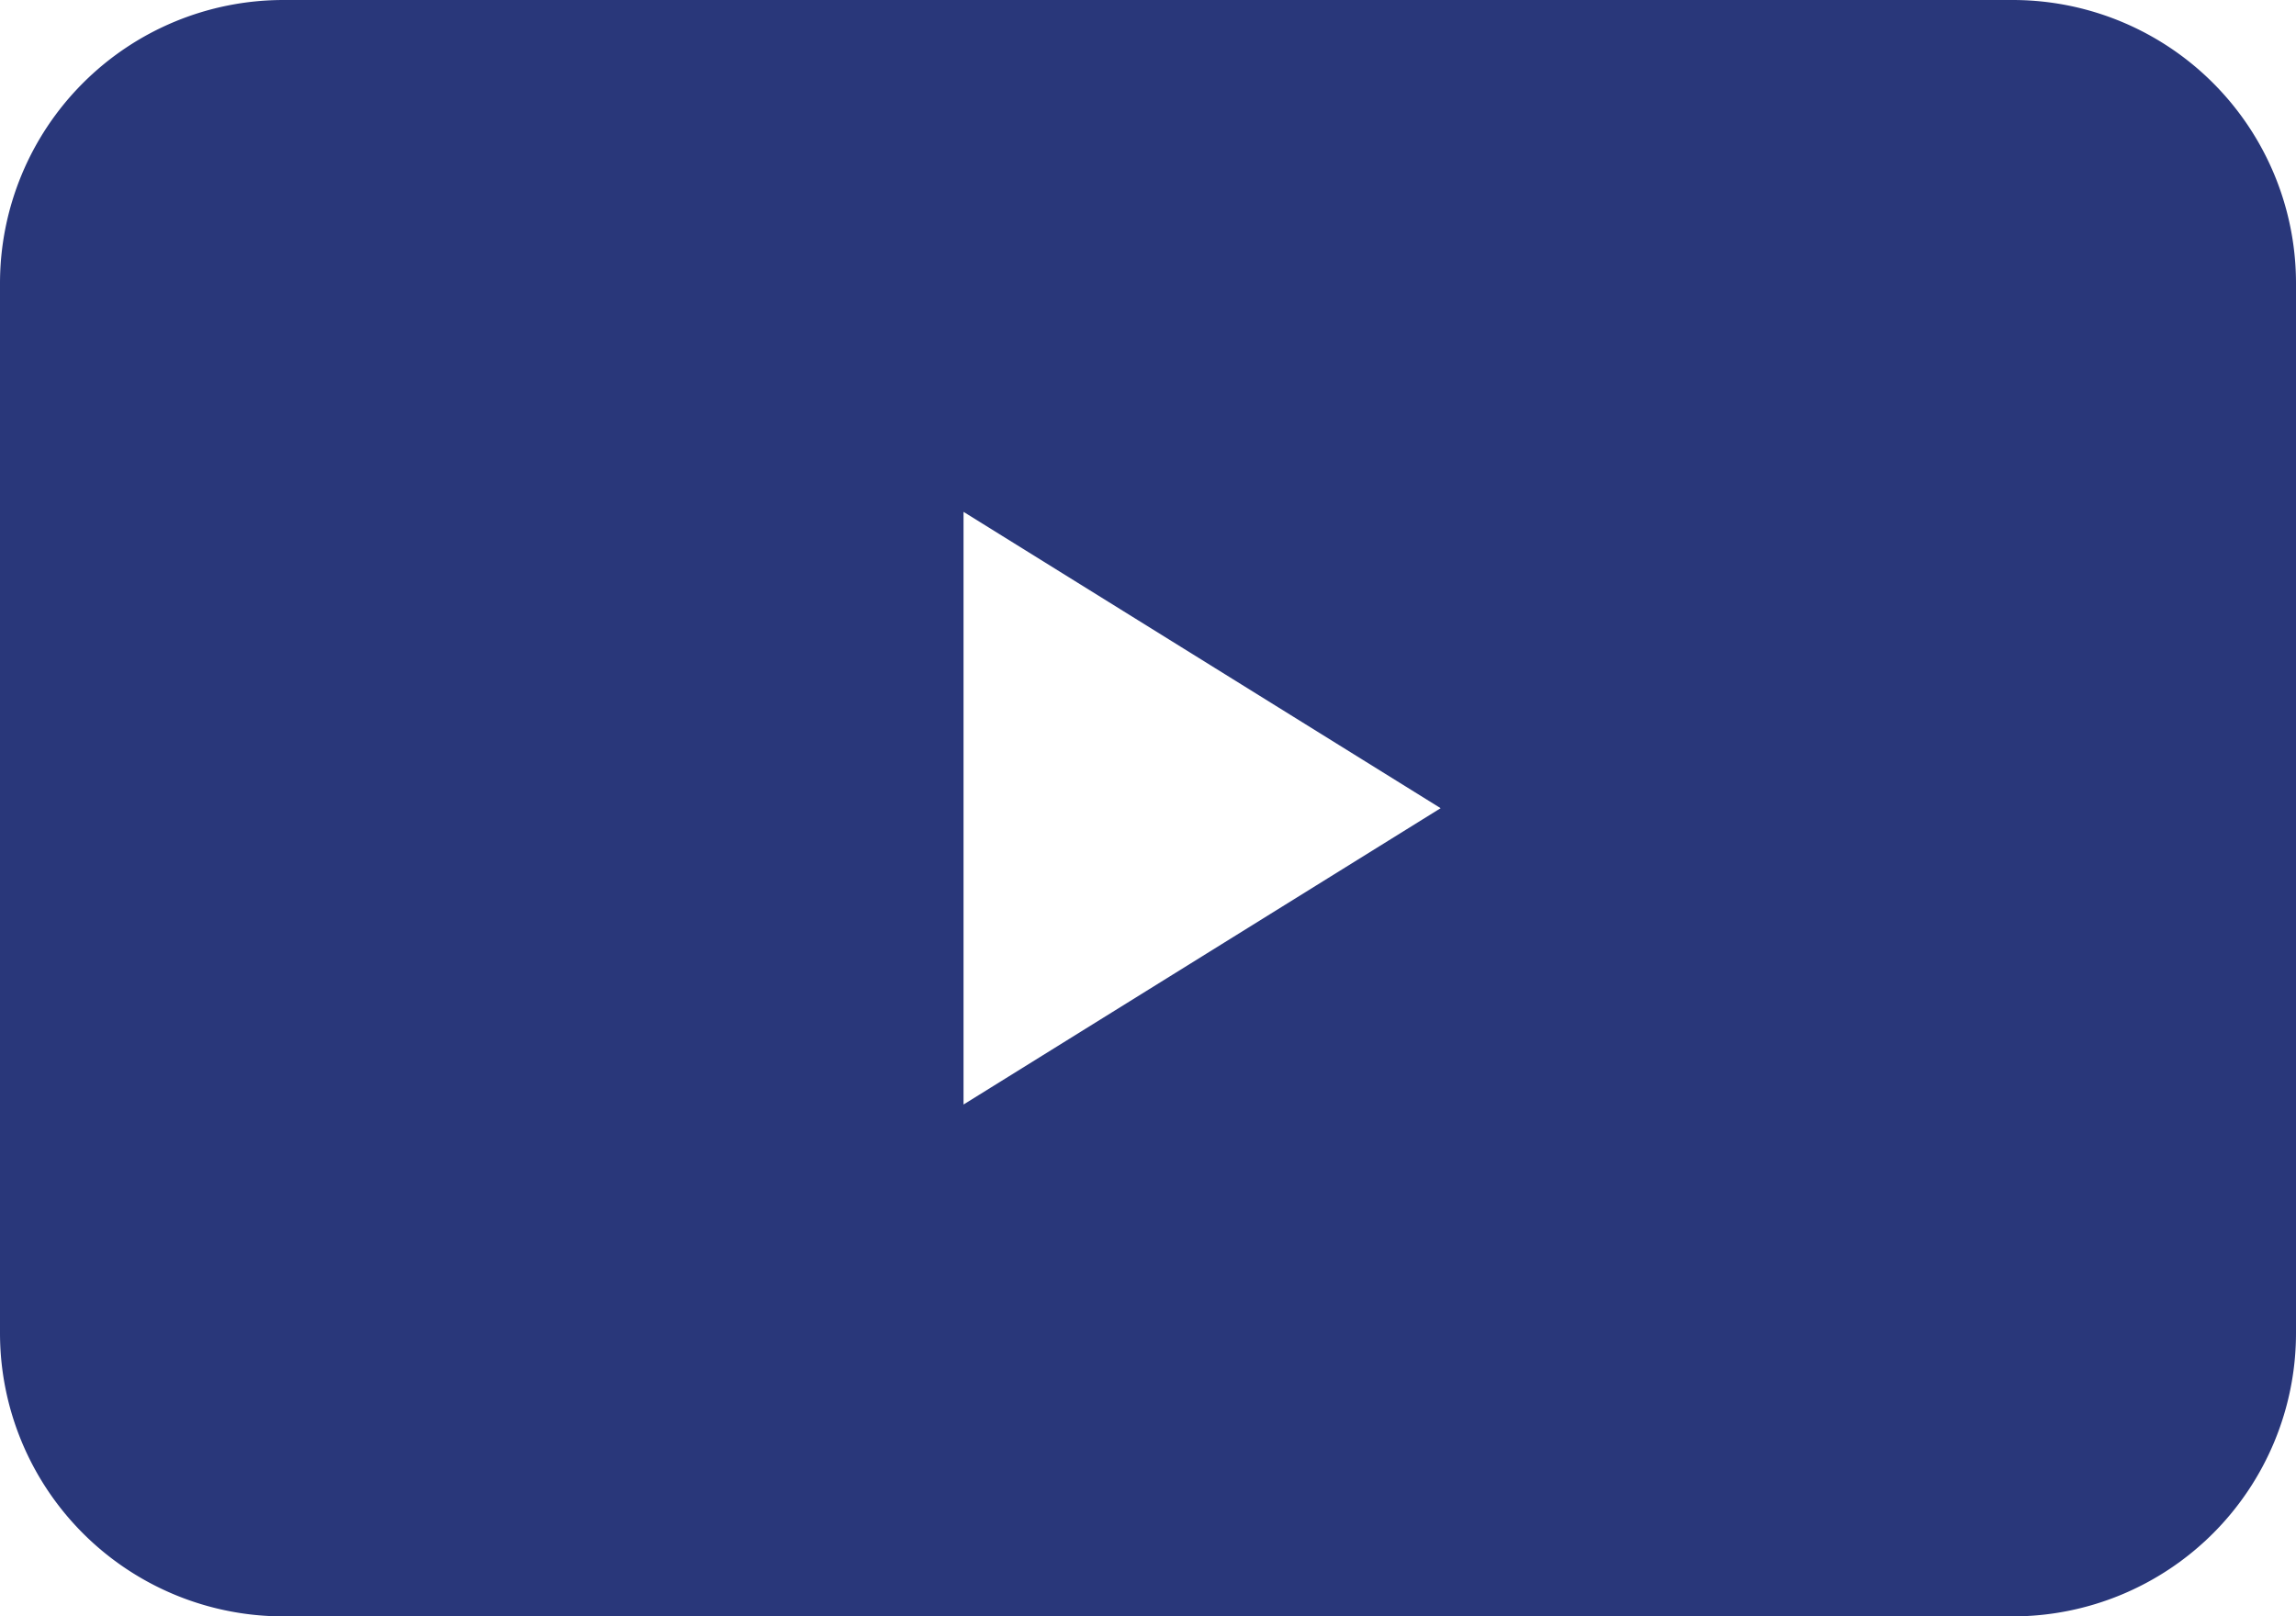 <svg xmlns="http://www.w3.org/2000/svg" width="24.091" height="16.964" viewBox="0 0 24.091 16.964">
  <path id="Path_346" data-name="Path 346" d="M174.717,137.7H156.573a2.974,2.974,0,0,0-2.974,2.973v11.018a2.974,2.974,0,0,0,2.974,2.973h18.144a2.973,2.973,0,0,0,2.973-2.973V140.673A2.973,2.973,0,0,0,174.717,137.7Zm-11.008,11.592v-6.22l5.006,3.11Z" transform="translate(-153.599 -137.7)" fill="#29377a"/>
</svg>
